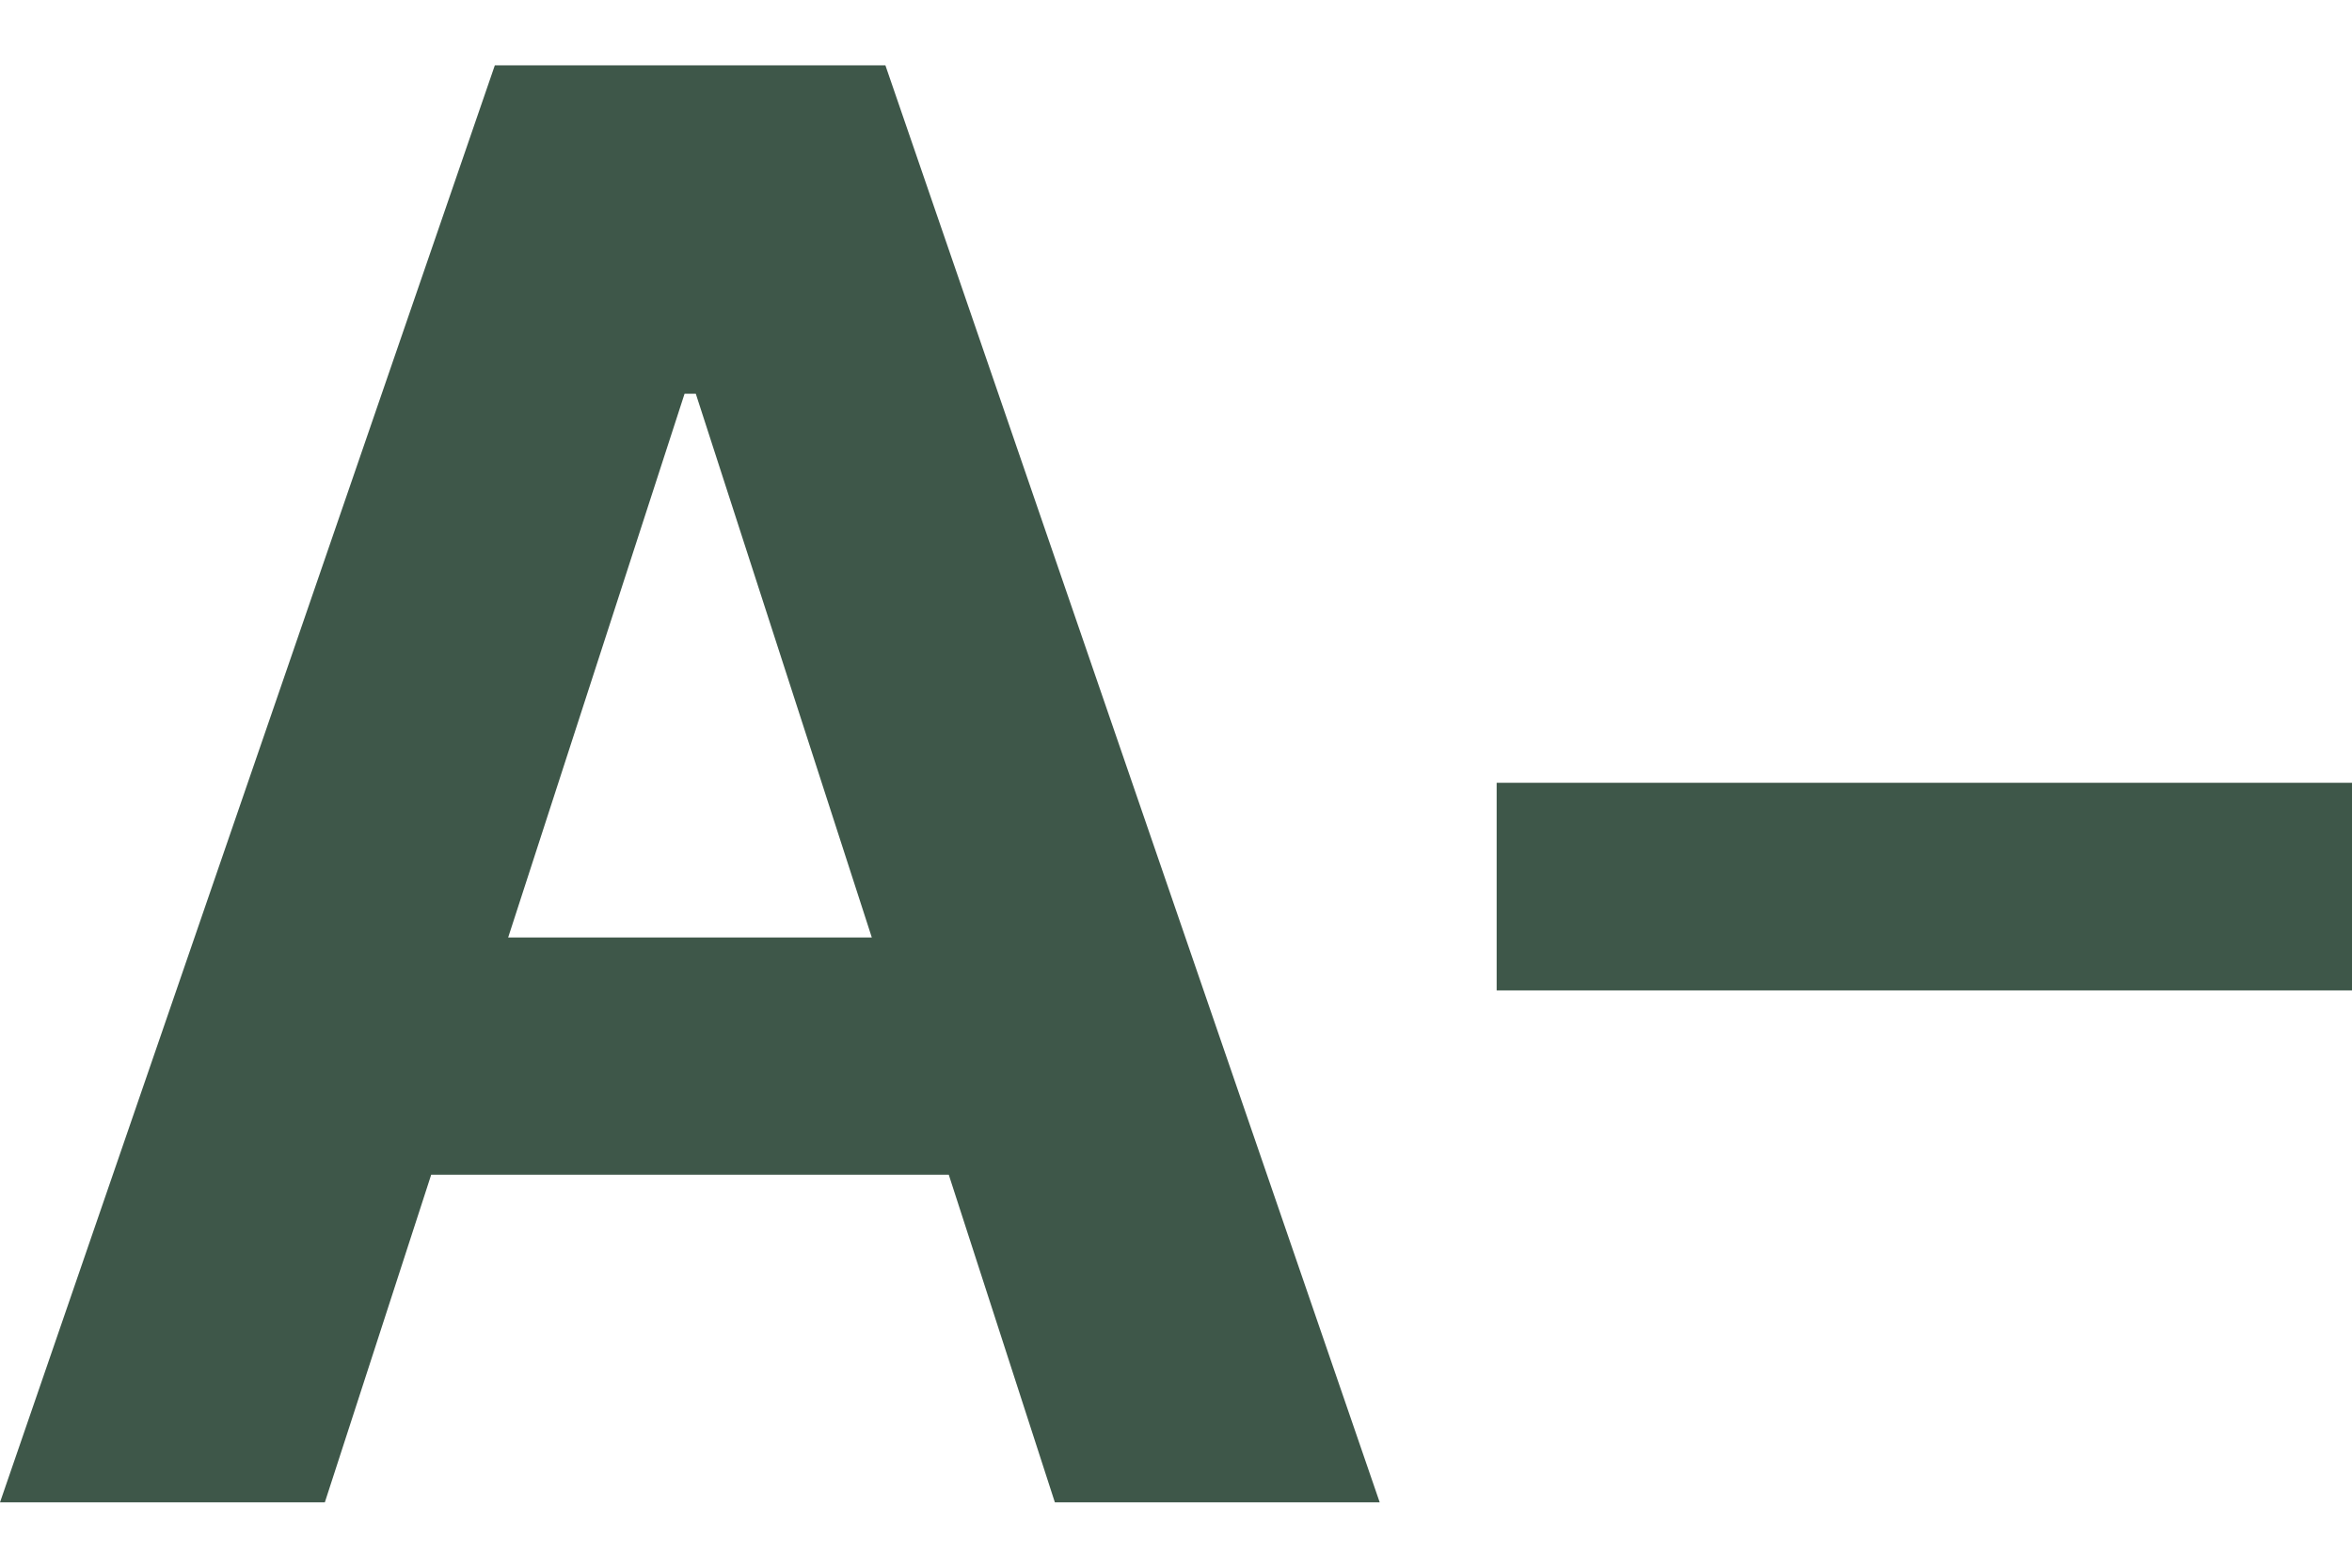 <svg width="18" height="12" viewBox="0 0 18 12" fill="none" xmlns="http://www.w3.org/2000/svg">
<path d="M10.559 11.5H8.073L7.261 8.992H3.3L2.486 11.5H0L3.787 0.5H6.776L10.559 11.5ZM18 5.992V7.581H11.454V5.992H18ZM3.889 7.176H6.672L5.325 3.014H5.239L3.889 7.176Z" fill="#3E5749"/>
</svg>
